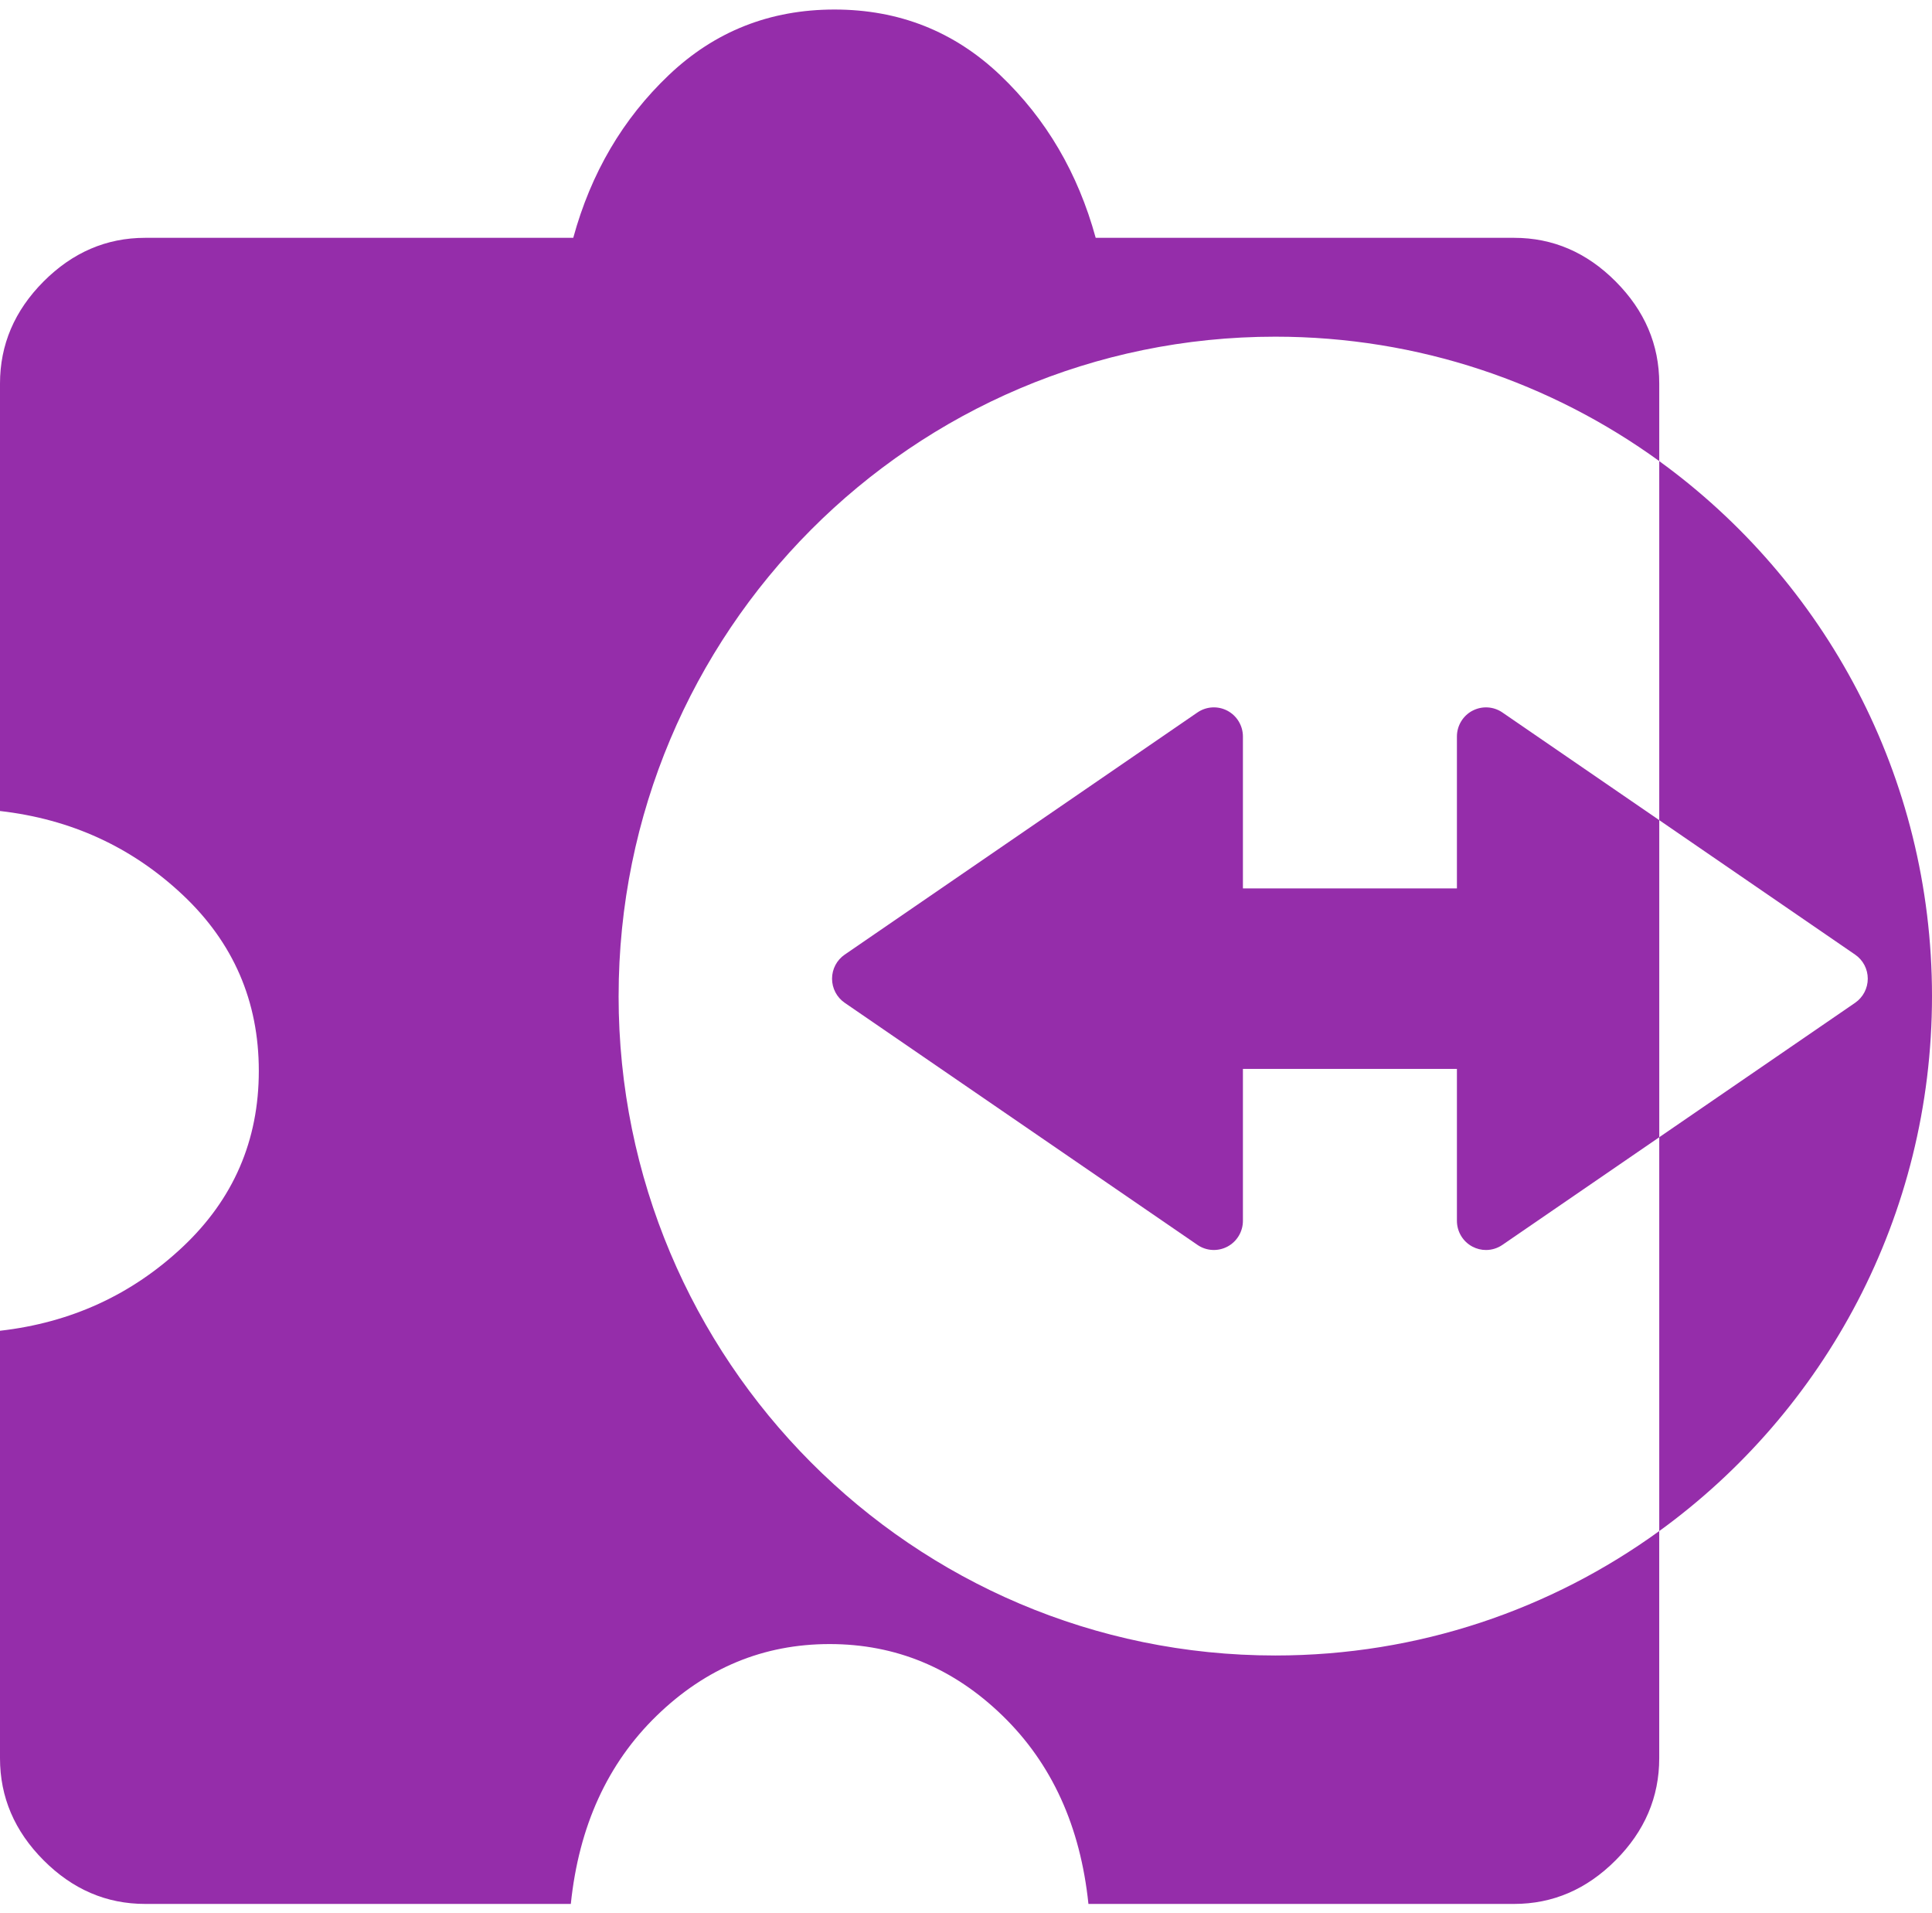 <svg width="102" height="101" viewBox="0 0 102 101" fill="none" xmlns="http://www.w3.org/2000/svg">
<path d="M32.66 52.58C32.66 33.356 48.183 17.772 67.33 17.772C74.898 17.772 81.899 20.208 87.6 24.339V20.246C87.6 18.196 86.834 16.4 85.302 14.861C83.77 13.322 81.982 12.554 79.939 12.554H57.847C56.911 9.135 55.229 6.272 52.804 3.965C50.376 1.656 47.461 0.503 44.055 0.503C40.65 0.503 37.735 1.656 35.308 3.965C32.882 6.272 31.2 9.135 30.265 12.554H7.662C5.619 12.554 3.831 13.324 2.298 14.861C0.766 16.4 0 18.195 0 20.246V42.81C3.746 43.238 6.959 44.712 9.641 47.233C12.323 49.755 13.664 52.853 13.664 56.528C13.664 60.204 12.323 63.302 9.641 65.823C6.959 68.345 3.746 69.819 0 70.246V92.81C0 94.861 0.766 96.656 2.298 98.194C3.831 99.733 5.618 100.501 7.662 100.501H30.136C30.562 96.399 32.073 93.087 34.67 90.566C37.267 88.044 40.31 86.784 43.8 86.784C47.29 86.784 50.333 88.044 52.93 90.566C55.527 93.087 57.038 96.399 57.464 100.501H79.938C81.981 100.501 83.769 99.732 85.301 98.194C86.834 96.656 87.599 94.861 87.599 92.81V80.819C81.898 84.951 74.897 87.387 67.329 87.387C48.181 87.387 32.659 71.802 32.659 52.579L32.66 52.58Z" fill="#952DAA"/>
<path d="M87.6 24.34V43.292L97.941 50.391C98.36 50.677 98.609 51.153 98.609 51.662C98.609 52.17 98.359 52.646 97.941 52.934L87.6 60.03V80.82C96.322 74.498 102 64.206 102 52.58C102 40.954 96.322 30.661 87.6 24.34Z" fill="#952DAA"/>
<path d="M77.736 37.517C77.234 37.783 76.918 38.308 76.918 38.879V46.896H65.62V38.879C65.62 38.308 65.305 37.784 64.802 37.517C64.299 37.251 63.69 37.286 63.221 37.607L44.596 50.391C44.178 50.677 43.928 51.153 43.928 51.662C43.928 52.17 44.178 52.646 44.596 52.934L63.221 65.714C63.69 66.037 64.299 66.07 64.802 65.804C65.304 65.538 65.62 65.013 65.62 64.442V56.425H76.918V64.442C76.918 65.013 77.232 65.537 77.736 65.804C77.96 65.923 78.206 65.983 78.452 65.983C78.755 65.983 79.058 65.892 79.318 65.714L87.601 60.03V43.293L79.318 37.608C78.849 37.286 78.24 37.251 77.737 37.518L77.736 37.517Z" fill="#952DAA"/>
</svg>
